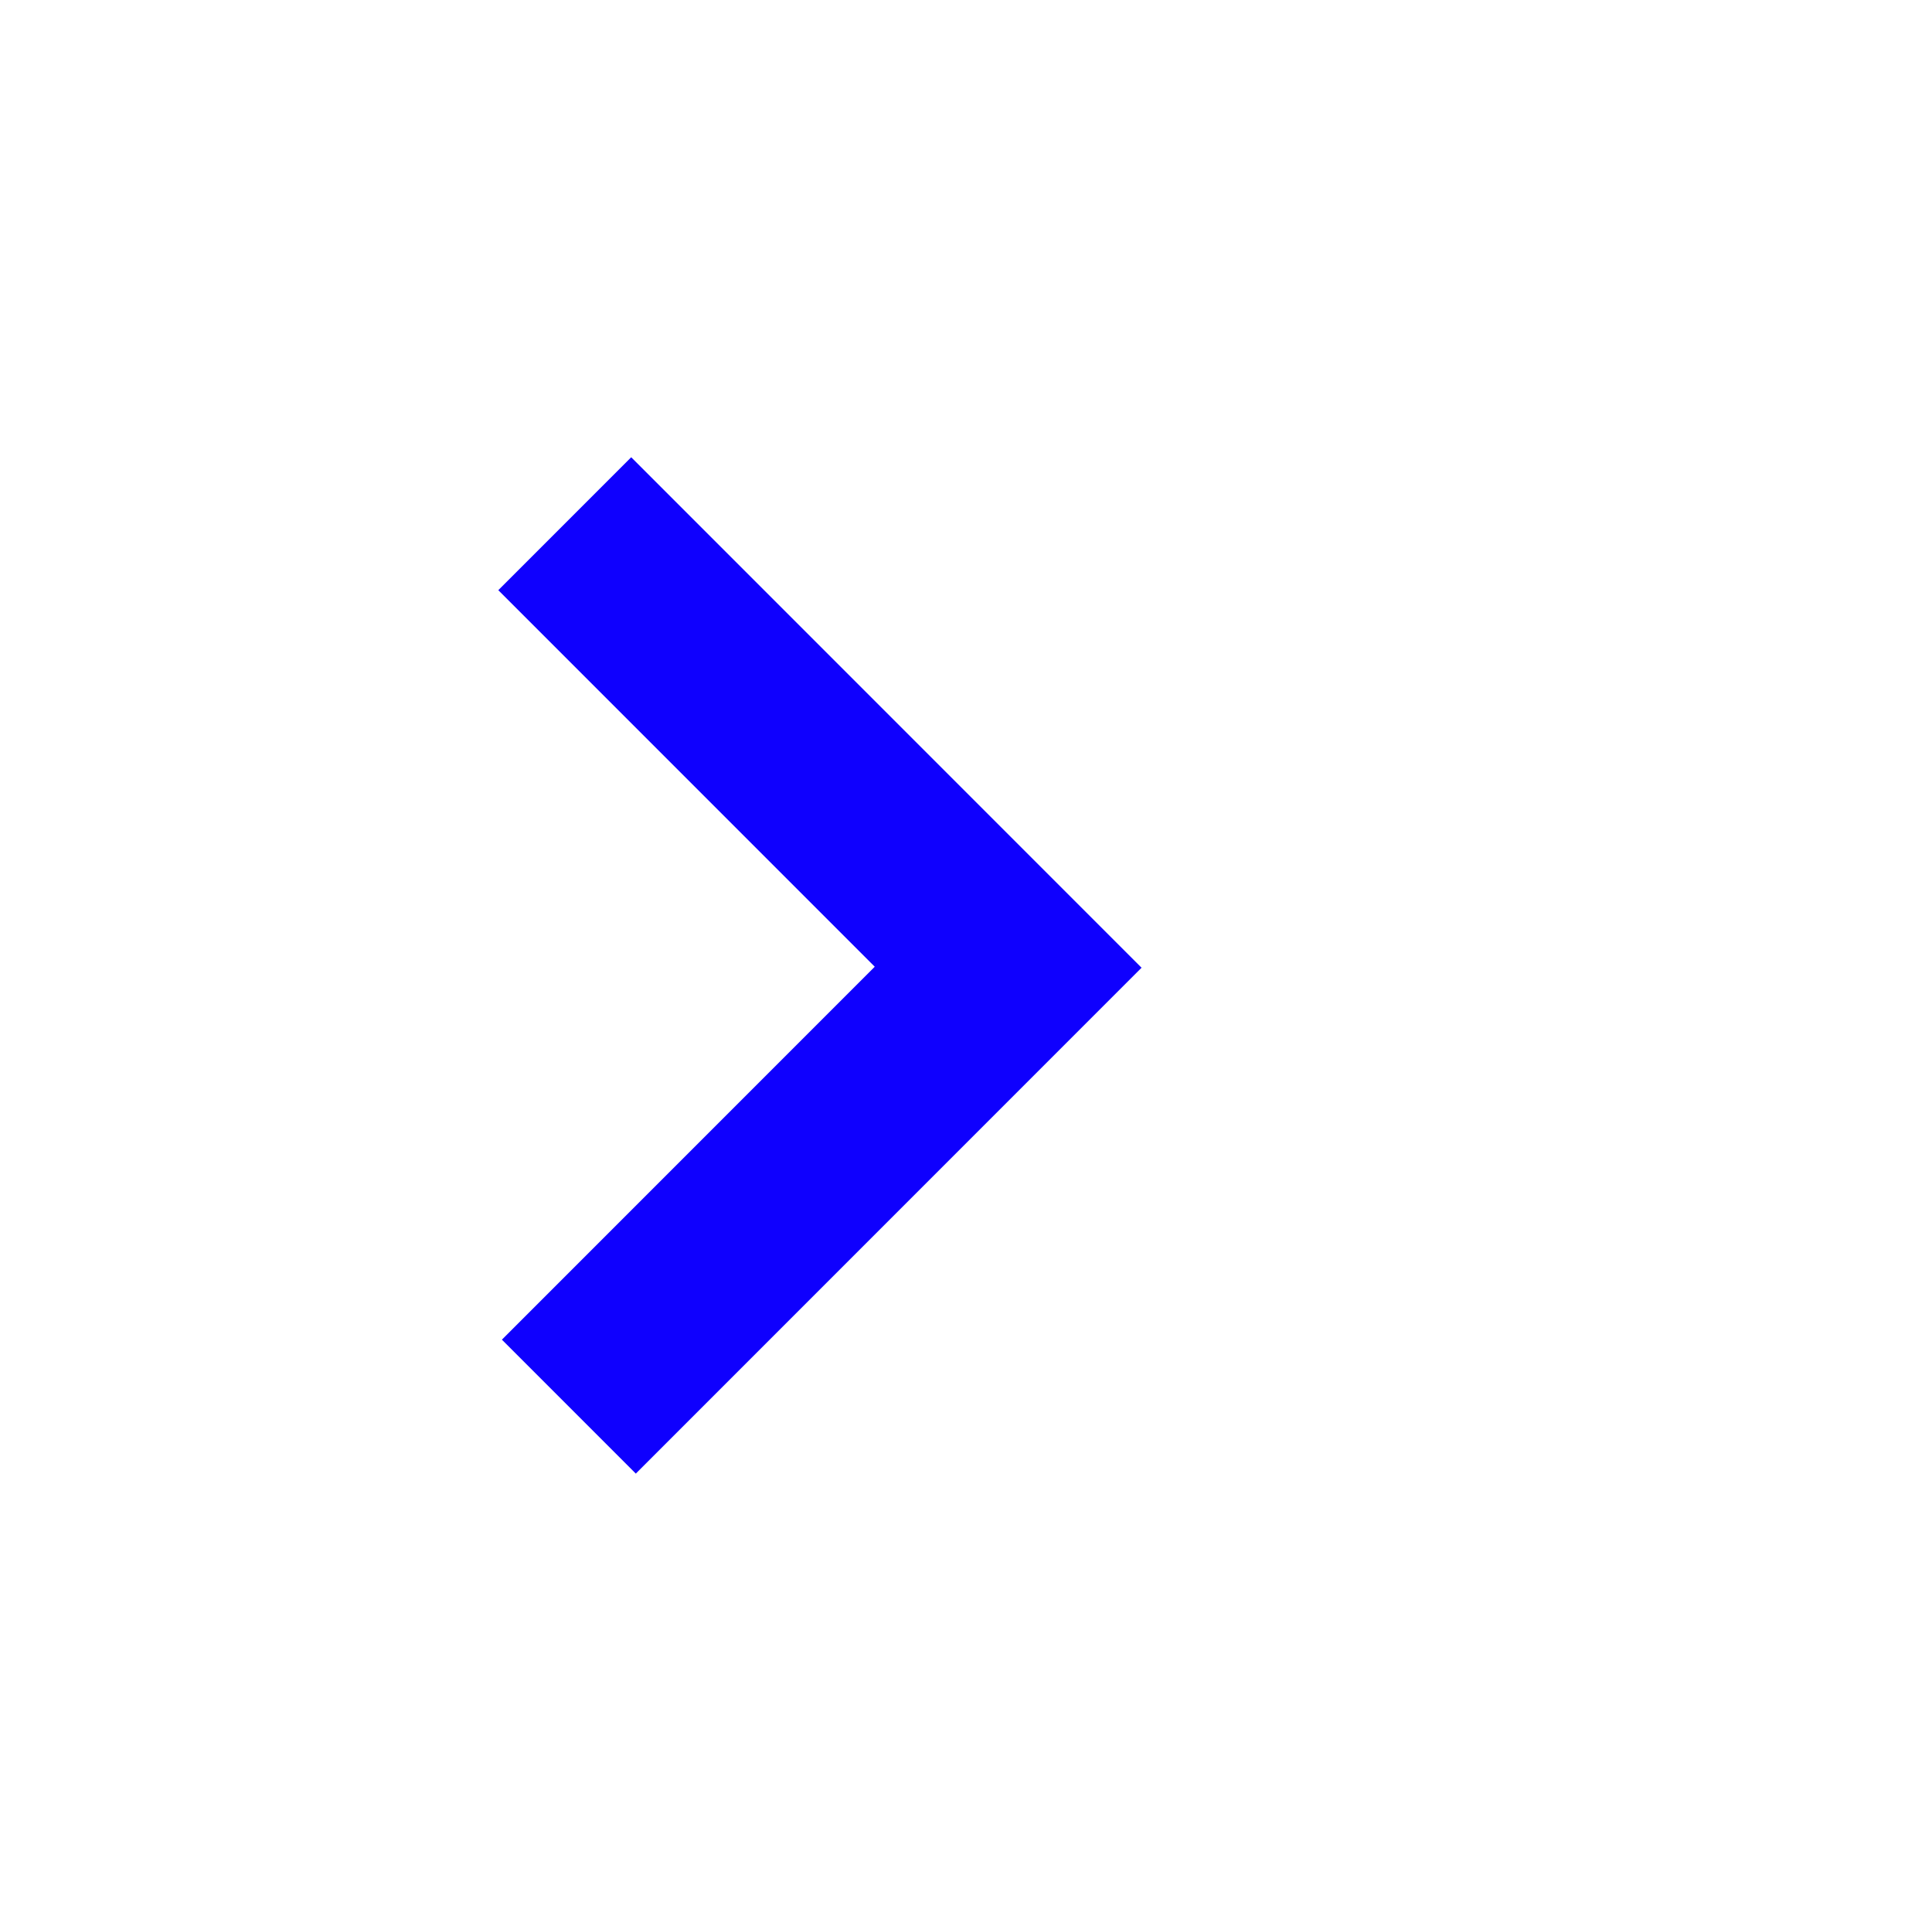 <?xml version="1.0"?><svg width="57.045" height="56.589" xmlns="http://www.w3.org/2000/svg">
 <title>arrows</title>
 <g>
  <title>Layer 1</title>
  <g id="layer1">
   <path d="m18.638,13.497l-3.925,3.925l11.115,11.115l-11.009,11.009l3.954,3.954l14.933,-14.933l-15.069,-15.069z" id="path5176" stroke-dashoffset="0" stroke-miterlimit="4" marker-end="none" marker-mid="none" marker-start="none" stroke-linejoin="round" stroke-linecap="round" stroke-width="1.75" fill-rule="nonzero" fill="#0f00fe"/>
  </g>
 </g>
</svg>